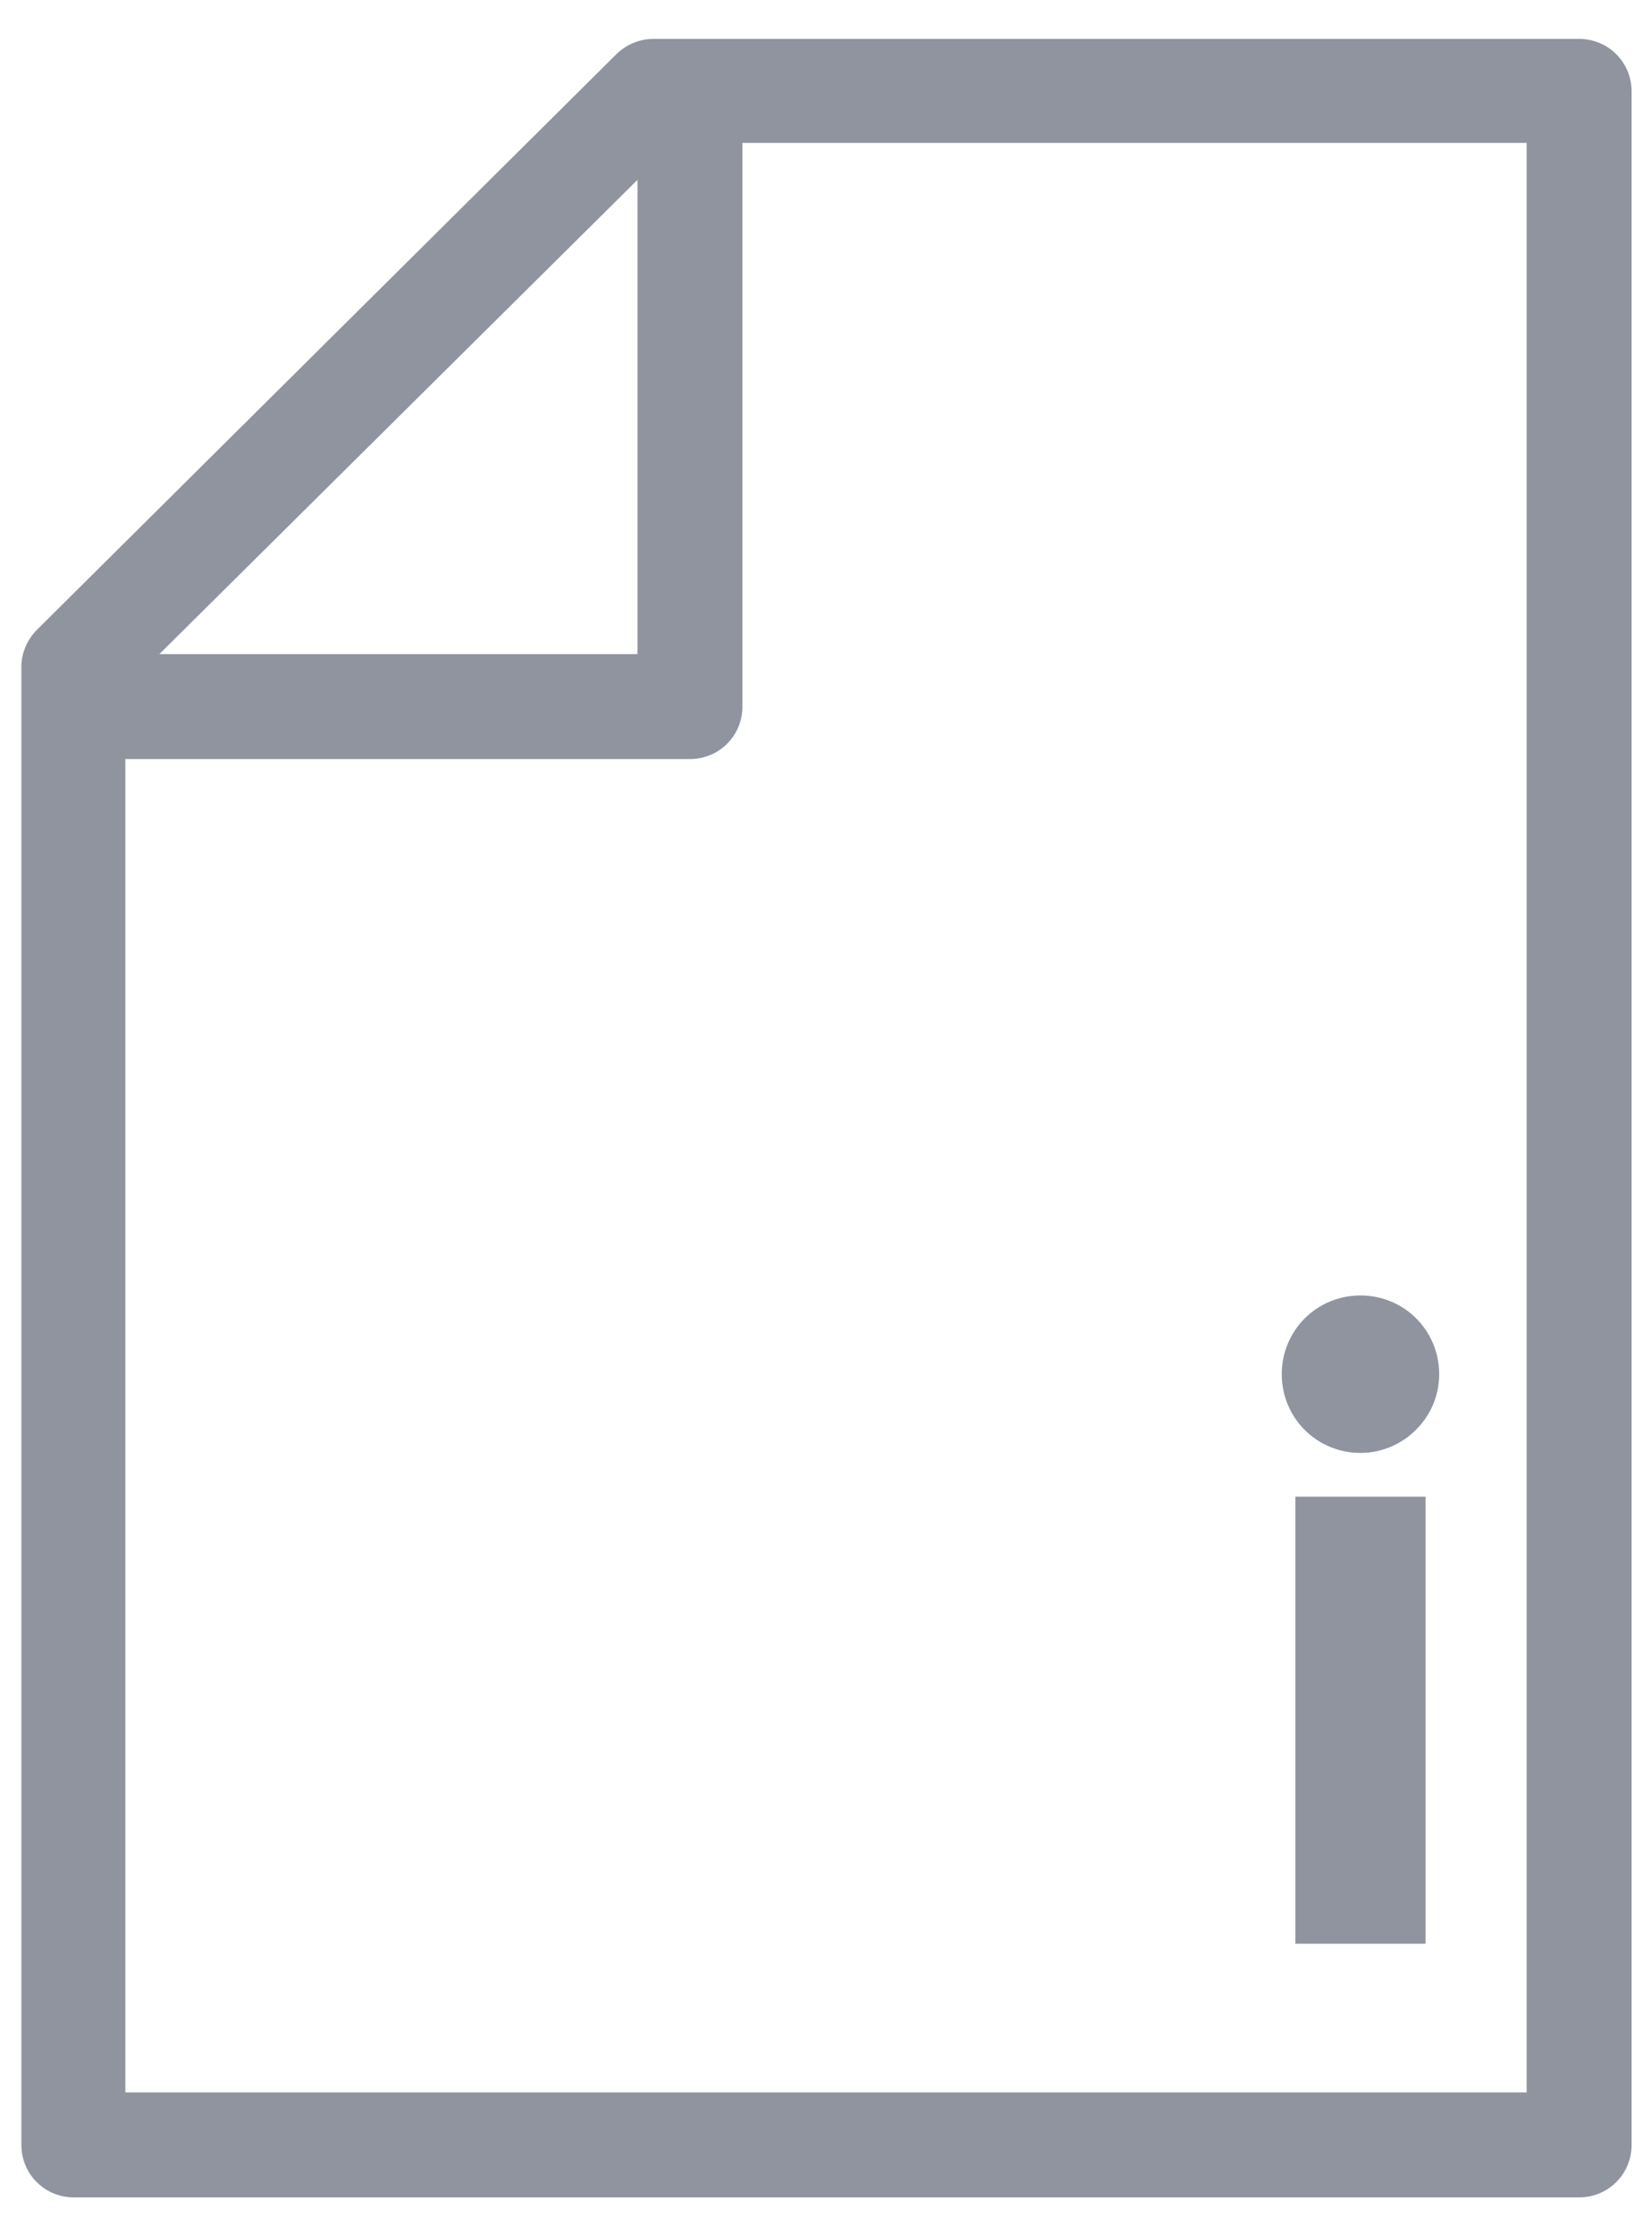 <svg width="34" height="46" viewBox="0 0 34 46" fill="none" xmlns="http://www.w3.org/2000/svg">
<g id="Group">
<path id="Vector" d="M32.48 0.801H13.44C13.16 0.801 12.88 0.921 12.68 1.121L0.76 12.961C0.56 13.161 0.44 13.441 0.44 13.721V44.141C0.44 44.741 0.92 45.221 1.52 45.221H32.5C33.1 45.221 33.58 44.741 33.58 44.141V1.881C33.58 1.281 33.1 0.801 32.5 0.801H32.48ZM3.28 13.461L13.12 3.701V13.461H3.28ZM31.42 2.941V43.061H2.58V15.621H14.2C14.8 15.621 15.28 15.141 15.28 14.541V2.941H31.44H31.42Z" fill="#90949E"/>
<path id="Vector_2" d="M28 29.9C28.88 29.9 29.62 29.18 29.62 28.28C29.62 27.38 28.9 26.66 28 26.66C27.1 26.66 26.38 27.38 26.38 28.28C26.38 29.18 27.1 29.9 28 29.9Z" fill="#90949E"/>
<path id="Vector_3" d="M29.34 30.801H26.66V40.001H29.34V30.801Z" fill="#90949E"/>
</g>
</svg>
